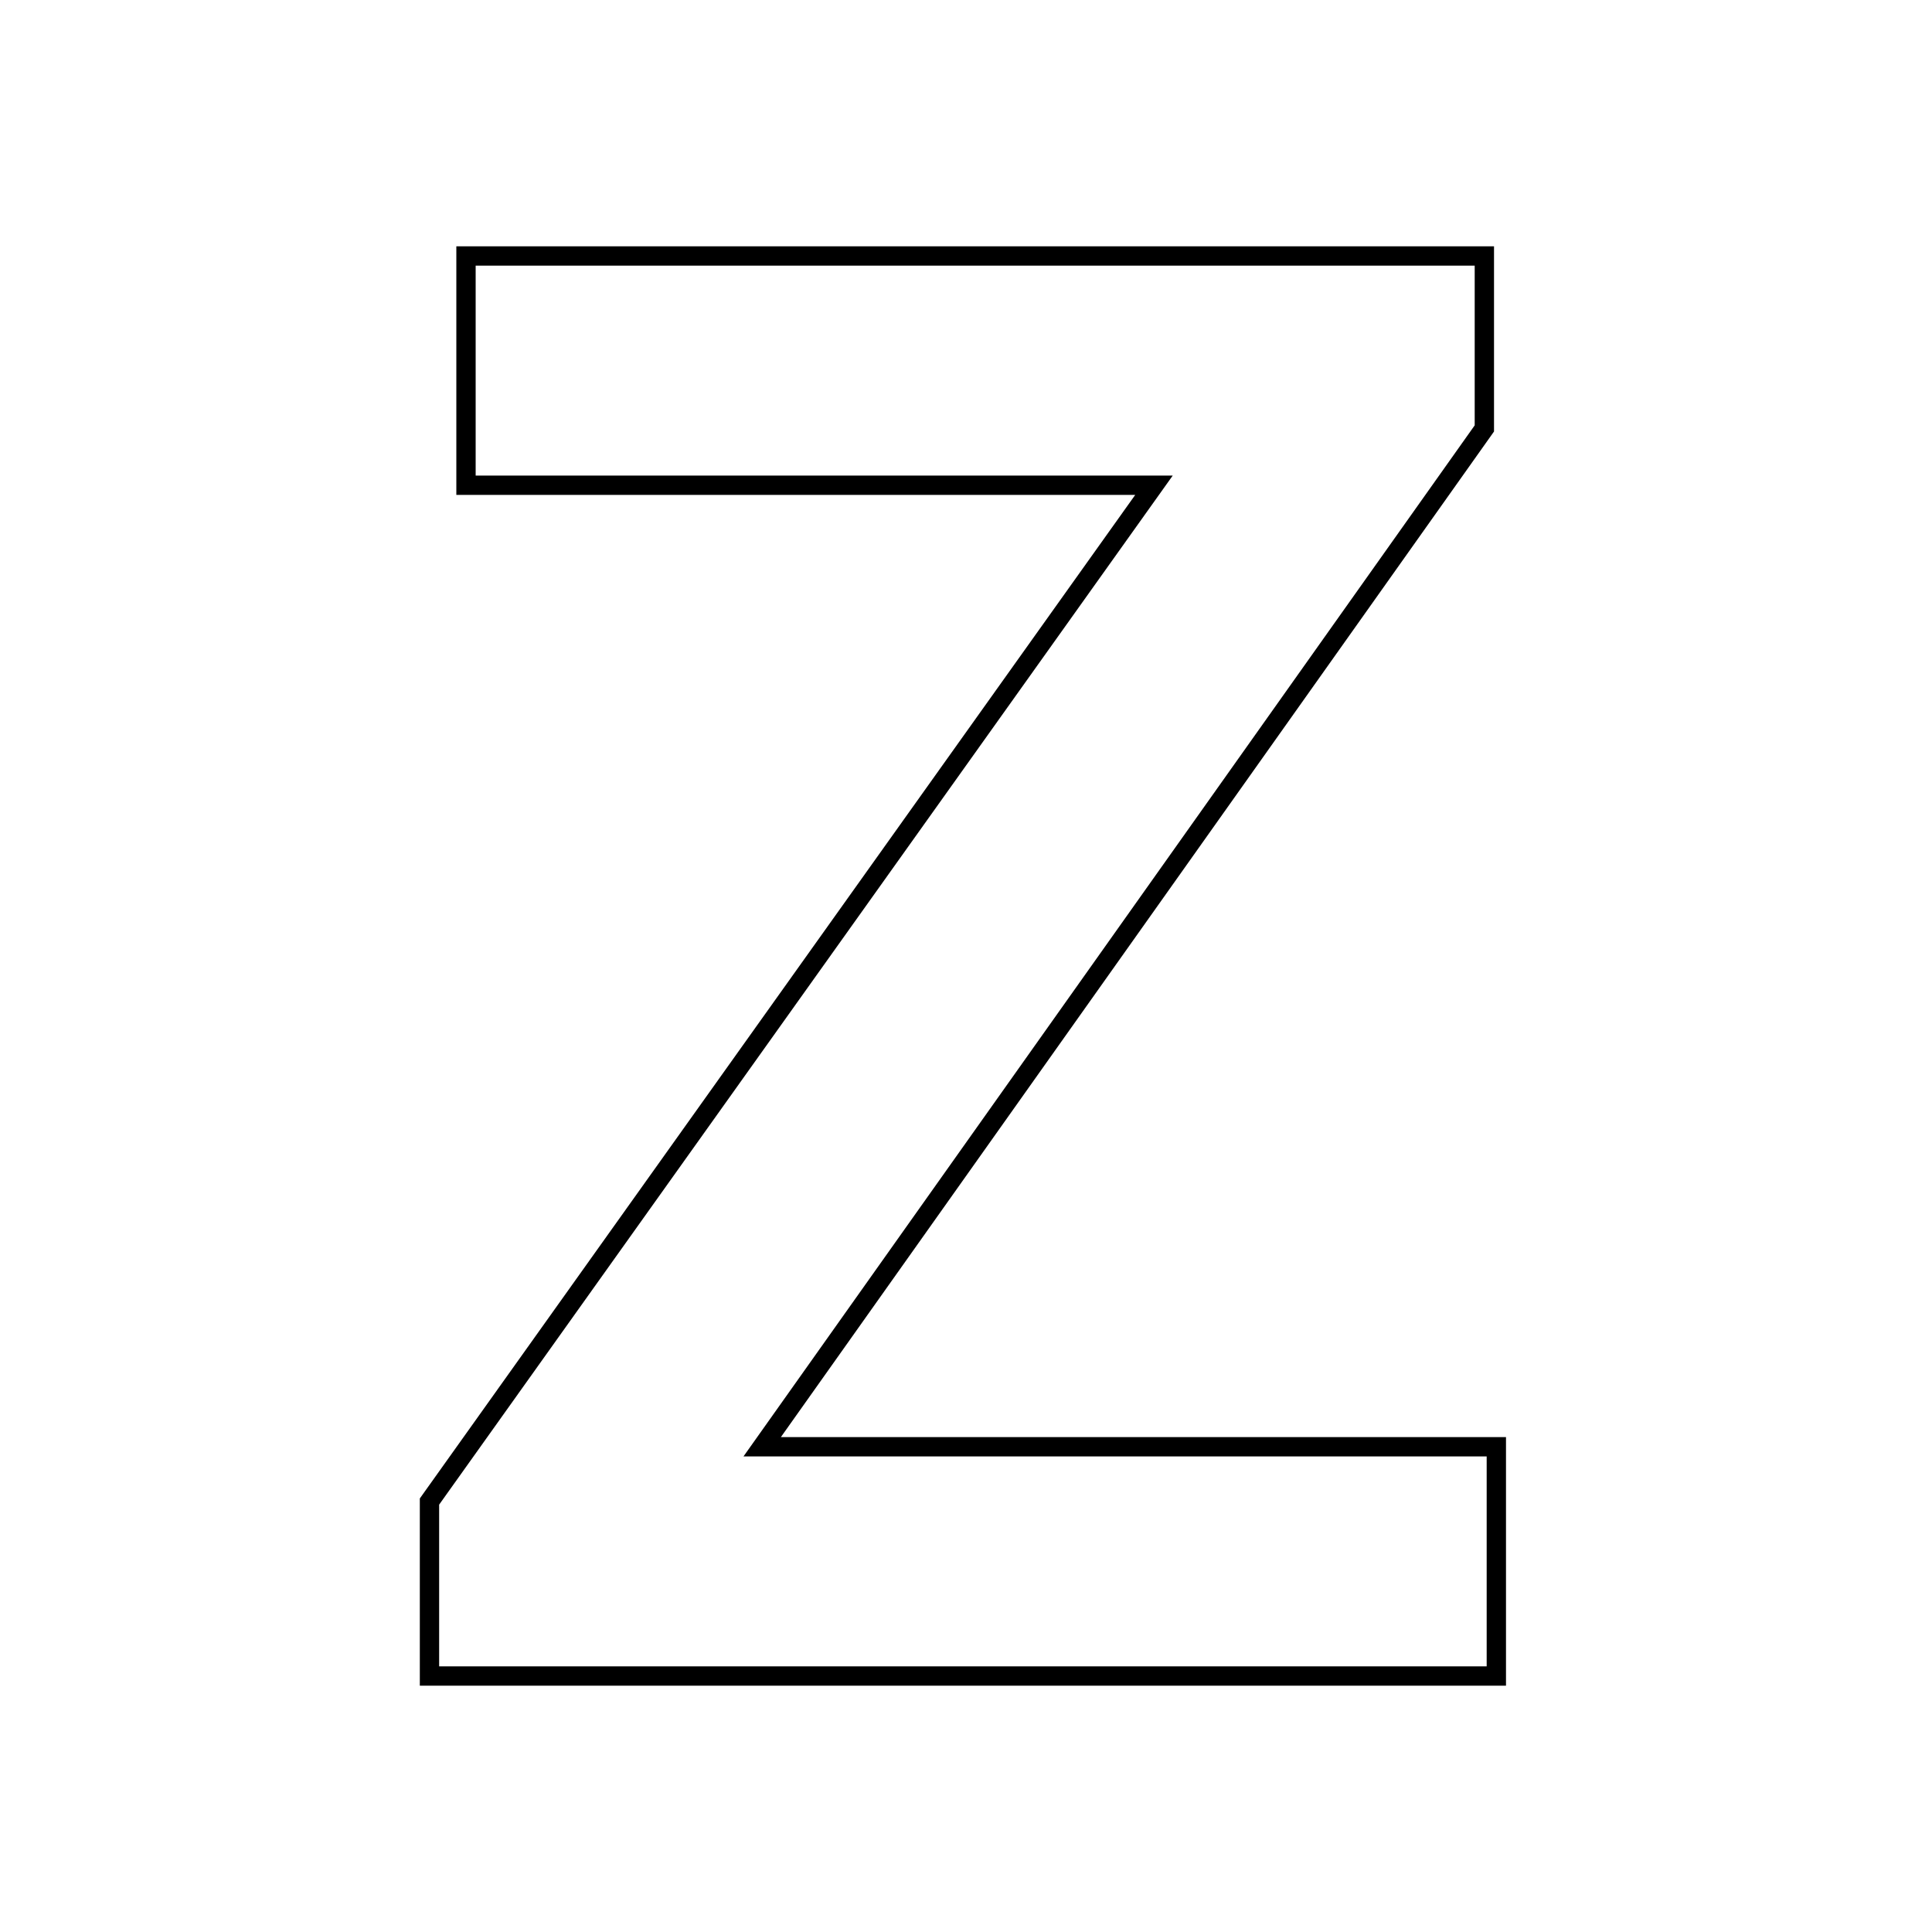 <?xml version="1.0" encoding="UTF-8"?>
<svg xmlns="http://www.w3.org/2000/svg" width="200" height="200" viewBox="0 0 200 200">
  <title>out_Z</title>
  <g id="Ebene_2">
    <g id="hg">
      <rect width="200" height="200" fill="none"></rect>
    </g>
    <g id="outlines">
      <path d="M44.46,173.5V155.44l75-105.21H48.24V26.5H153.66V44.35L78.9,149.77h76V173.5Z" fill="none" stroke="#000" stroke-miterlimit="10" stroke-width="2"></path>
    </g>
  </g>
</svg>
